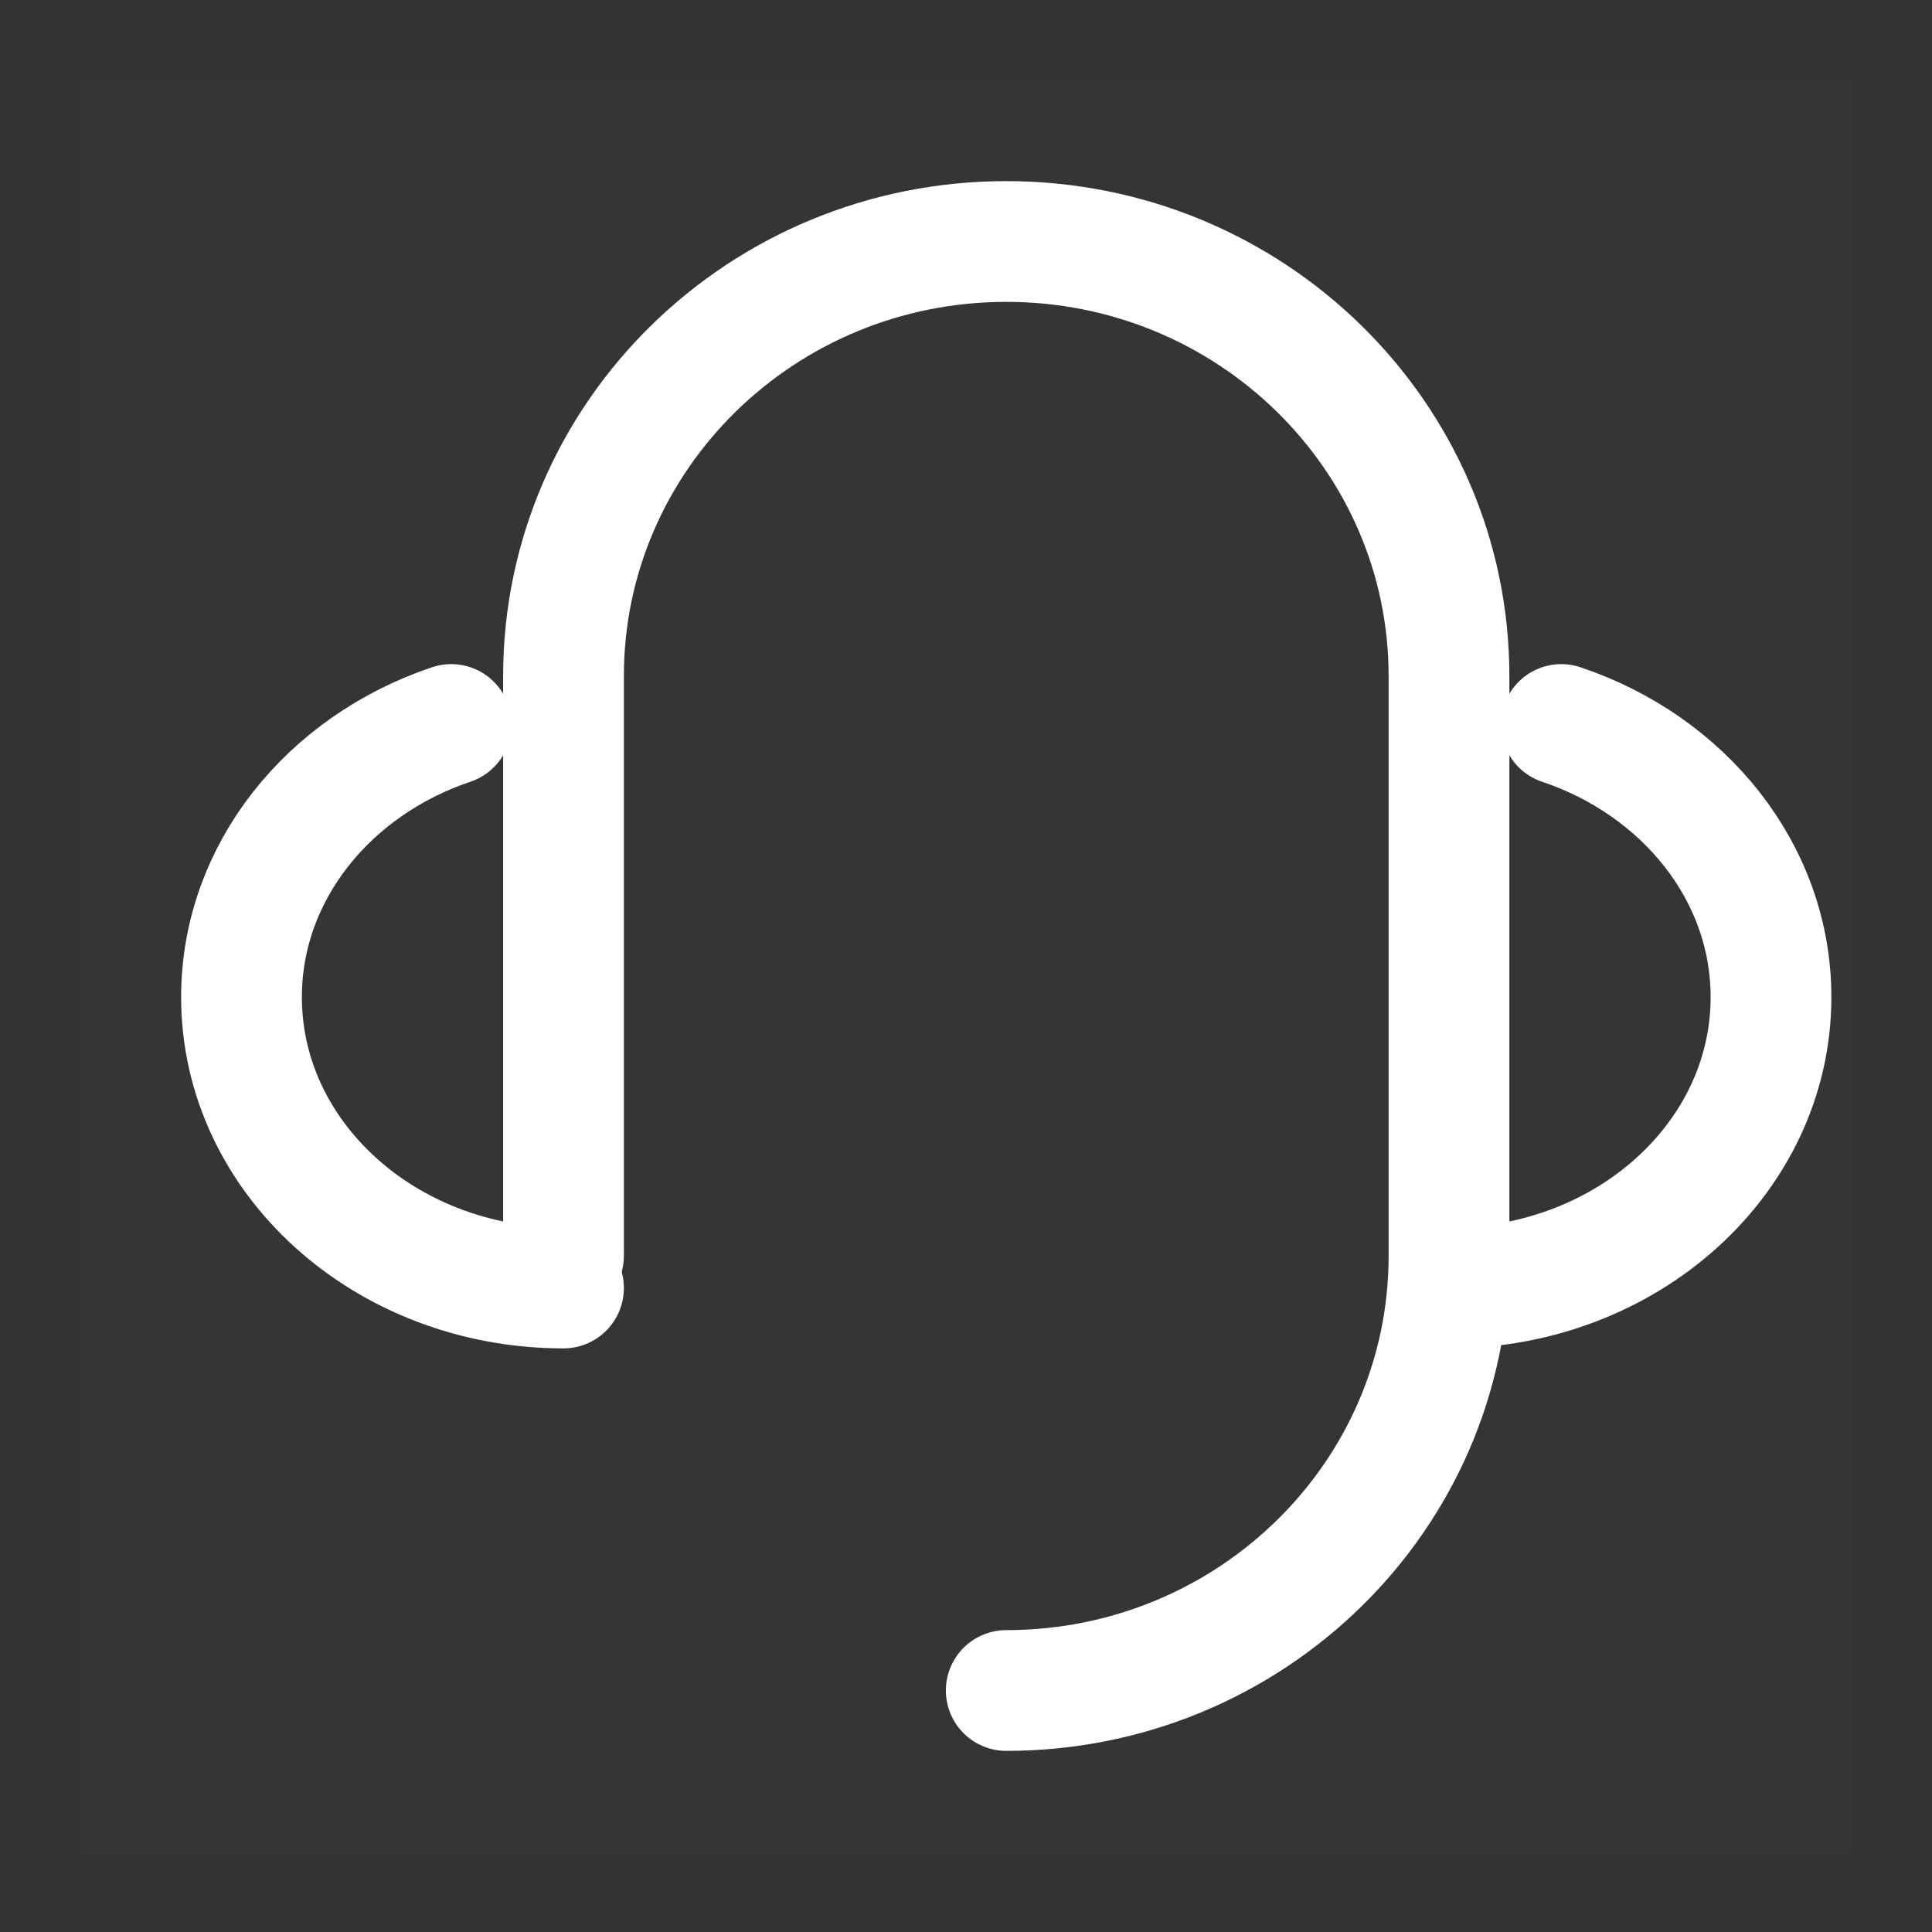 <svg width="24" height="24" viewBox="0 0 24 24" fill="none" xmlns="http://www.w3.org/2000/svg">
<rect x="0" y="0" width="24" height="24" fill="#333333" stroke="none"/>
<path d="M23 1H1V23H23V1Z" fill="white" fill-opacity="0.01"/>
<path d="M18 16C20.209 16 22 14.383 22 12.387C22 10.835 20.916 9.511 19.395 9" stroke="white" stroke-width="1.5" stroke-linecap="round" stroke-linejoin="round"/>
<path d="M7 16C4.791 16 3 14.383 3 12.387C3 10.835 4.084 9.511 5.605 9" stroke="white" stroke-width="1.5" stroke-linecap="round" stroke-linejoin="round"/>
<path d="M7 15.6V15.375V14.25V12V8.4C7 5.418 9.462 3 12.5 3C15.538 3 18 5.418 18 8.4V15.6C18 18.582 15.538 21 12.5 21" stroke="white" stroke-width="1.5" stroke-linecap="round" stroke-linejoin="round"/>
</svg>
